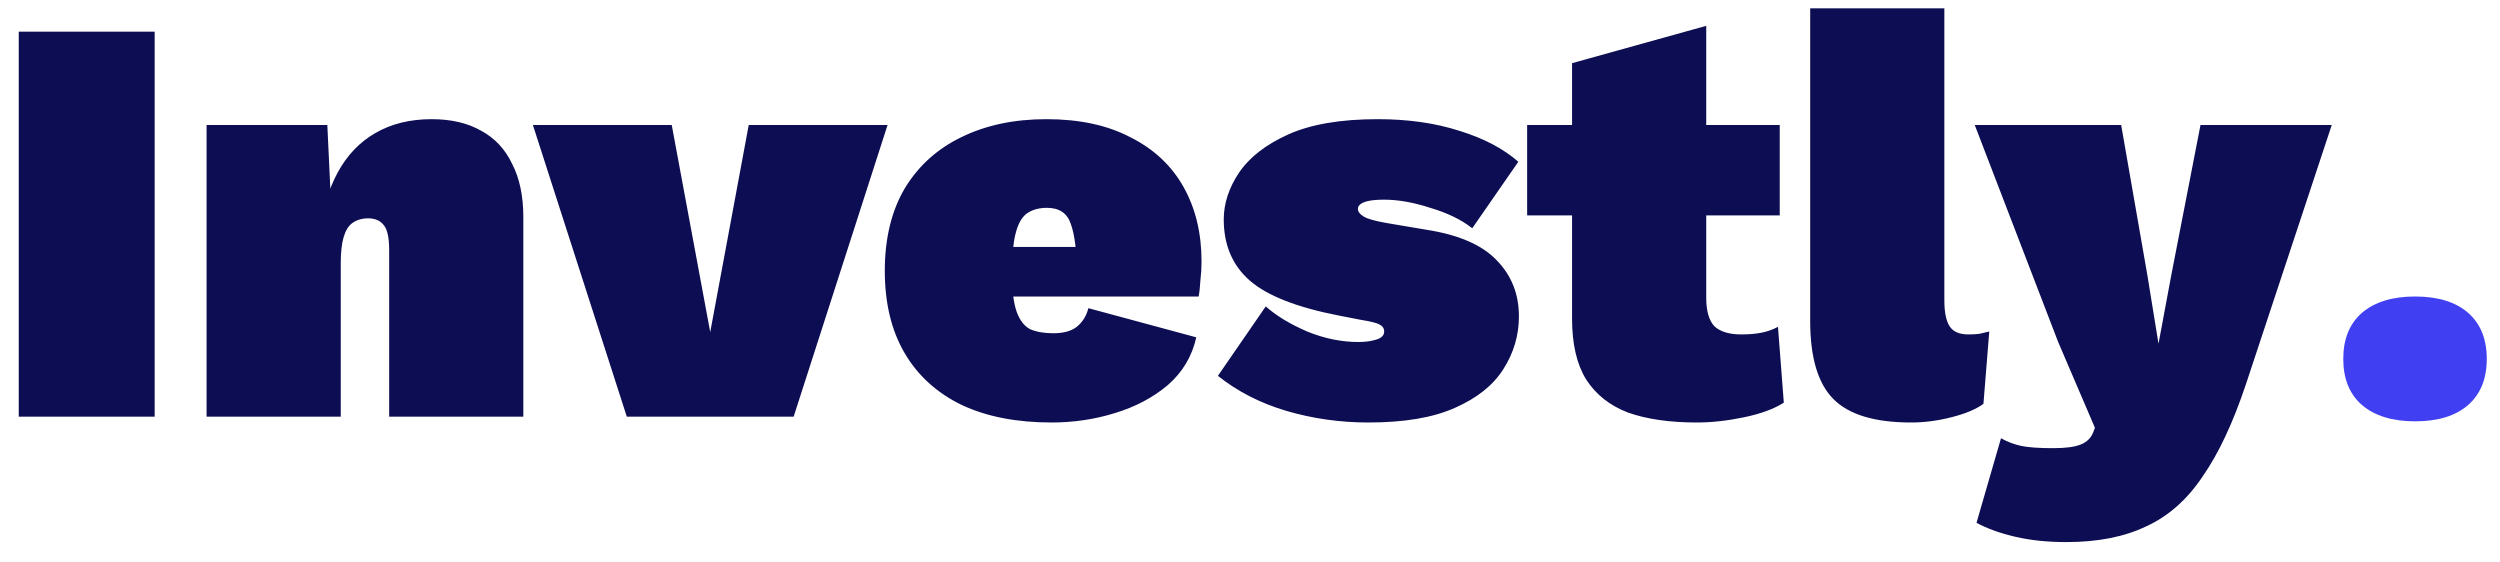 <svg width="120" height="27" viewBox="0 0 120 27" fill="none" xmlns="http://www.w3.org/2000/svg">
<path d="M7.424 1.52V20H0.9V1.52H7.424ZM9.916 20V6H15.712L15.992 11.936L15.348 11.236C15.479 10.079 15.768 9.089 16.216 8.268C16.664 7.447 17.262 6.821 18.008 6.392C18.774 5.944 19.679 5.72 20.724 5.72C21.658 5.72 22.451 5.907 23.104 6.28C23.758 6.635 24.252 7.167 24.588 7.876C24.943 8.567 25.12 9.416 25.12 10.424V20H18.68V12.02C18.68 11.423 18.596 11.021 18.428 10.816C18.26 10.592 18.008 10.48 17.672 10.48C17.374 10.48 17.122 10.555 16.916 10.704C16.73 10.835 16.59 11.059 16.496 11.376C16.403 11.693 16.356 12.104 16.356 12.608V20H9.916ZM35.939 6H42.603L38.095 20H30.087L25.579 6H32.243L34.091 15.94L35.939 6ZM50.478 20.28C48.798 20.28 47.361 20 46.166 19.44C44.971 18.861 44.057 18.031 43.422 16.948C42.788 15.865 42.47 14.549 42.47 13C42.47 11.451 42.788 10.135 43.422 9.052C44.075 7.969 44.981 7.148 46.138 6.588C47.314 6.009 48.677 5.72 50.226 5.72C51.813 5.72 53.157 6.009 54.258 6.588C55.378 7.148 56.227 7.941 56.806 8.968C57.385 9.995 57.674 11.189 57.674 12.552C57.674 12.851 57.656 13.159 57.618 13.476C57.599 13.793 57.572 14.045 57.534 14.232H46.614V11.852H54.734L51.682 13.056C51.682 12.048 51.589 11.283 51.402 10.76C51.234 10.237 50.852 9.976 50.254 9.976C49.862 9.976 49.535 10.069 49.274 10.256C49.032 10.443 48.854 10.769 48.742 11.236C48.63 11.684 48.574 12.309 48.574 13.112C48.574 13.915 48.649 14.531 48.798 14.96C48.947 15.371 49.162 15.651 49.442 15.8C49.741 15.931 50.114 15.996 50.562 15.996C51.047 15.996 51.421 15.893 51.682 15.688C51.962 15.464 52.149 15.165 52.242 14.792L57.422 16.192C57.217 17.107 56.76 17.872 56.05 18.488C55.341 19.085 54.492 19.533 53.502 19.832C52.532 20.131 51.523 20.28 50.478 20.28ZM65.684 20.28C64.322 20.28 63.006 20.093 61.736 19.72C60.486 19.347 59.394 18.787 58.46 18.04L60.756 14.708C61.26 15.156 61.923 15.557 62.744 15.912C63.566 16.248 64.387 16.416 65.208 16.416C65.526 16.416 65.806 16.379 66.048 16.304C66.31 16.229 66.44 16.099 66.44 15.912C66.44 15.763 66.366 15.651 66.216 15.576C66.086 15.501 65.787 15.427 65.32 15.352L64.312 15.156C62.278 14.764 60.84 14.204 60 13.476C59.16 12.748 58.74 11.768 58.74 10.536C58.74 9.771 58.983 9.024 59.468 8.296C59.972 7.549 60.766 6.933 61.848 6.448C62.931 5.963 64.359 5.72 66.132 5.72C67.588 5.72 68.895 5.907 70.052 6.28C71.21 6.635 72.152 7.129 72.88 7.764L70.668 10.956C70.146 10.545 69.474 10.219 68.652 9.976C67.85 9.715 67.112 9.584 66.44 9.584C66.142 9.584 65.899 9.603 65.712 9.64C65.526 9.677 65.386 9.733 65.292 9.808C65.218 9.864 65.18 9.939 65.18 10.032C65.18 10.163 65.274 10.284 65.46 10.396C65.647 10.508 66.011 10.611 66.552 10.704L68.54 11.04C70.052 11.283 71.154 11.768 71.844 12.496C72.554 13.224 72.908 14.12 72.908 15.184C72.908 16.099 72.656 16.948 72.152 17.732C71.667 18.497 70.892 19.113 69.828 19.58C68.783 20.047 67.402 20.28 65.684 20.28ZM81.899 1.24V14.288C81.899 14.923 82.029 15.38 82.291 15.66C82.571 15.921 83 16.052 83.579 16.052C83.952 16.052 84.279 16.024 84.559 15.968C84.839 15.912 85.1 15.819 85.343 15.688L85.623 19.328C85.156 19.627 84.521 19.86 83.719 20.028C82.916 20.196 82.16 20.28 81.451 20.28C80.144 20.28 79.043 20.121 78.147 19.804C77.269 19.468 76.597 18.936 76.131 18.208C75.683 17.48 75.459 16.509 75.459 15.296V3.032L81.899 1.24ZM85.427 6V10.34H73.303V6H85.427ZM93.329 0.4V14.428C93.329 14.988 93.413 15.399 93.581 15.66C93.749 15.921 94.047 16.052 94.477 16.052C94.682 16.052 94.859 16.043 95.009 16.024C95.177 15.987 95.335 15.949 95.485 15.912L95.205 19.384C94.85 19.645 94.337 19.86 93.665 20.028C93.011 20.196 92.368 20.28 91.733 20.28C89.997 20.28 88.755 19.907 88.009 19.16C87.262 18.413 86.889 17.163 86.889 15.408V0.4H93.329ZM111.924 6L107.808 18.432C107.192 20.28 106.501 21.755 105.736 22.856C104.989 23.976 104.084 24.779 103.02 25.264C101.974 25.768 100.696 26.02 99.184 26.02C98.288 26.02 97.476 25.936 96.748 25.768C96.02 25.6 95.394 25.376 94.872 25.096L96.048 21.036C96.346 21.204 96.664 21.325 97 21.4C97.354 21.475 97.868 21.512 98.54 21.512C99.137 21.512 99.576 21.456 99.856 21.344C100.154 21.232 100.36 21.036 100.472 20.756L100.556 20.532L98.792 16.416L94.788 6H101.816L103.076 13.224L103.608 16.5L104.224 13.196L105.624 6H111.924Z" fill="#0D0D54"/>
<path d="M115.921 14.232C117.022 14.232 117.871 14.493 118.469 15.016C119.066 15.539 119.365 16.276 119.365 17.228C119.365 18.18 119.066 18.917 118.469 19.44C117.871 19.963 117.022 20.224 115.921 20.224C114.838 20.224 113.989 19.963 113.373 19.44C112.775 18.917 112.477 18.18 112.477 17.228C112.477 16.276 112.775 15.539 113.373 15.016C113.989 14.493 114.838 14.232 115.921 14.232Z" fill="#4040F2"/>
</svg>
